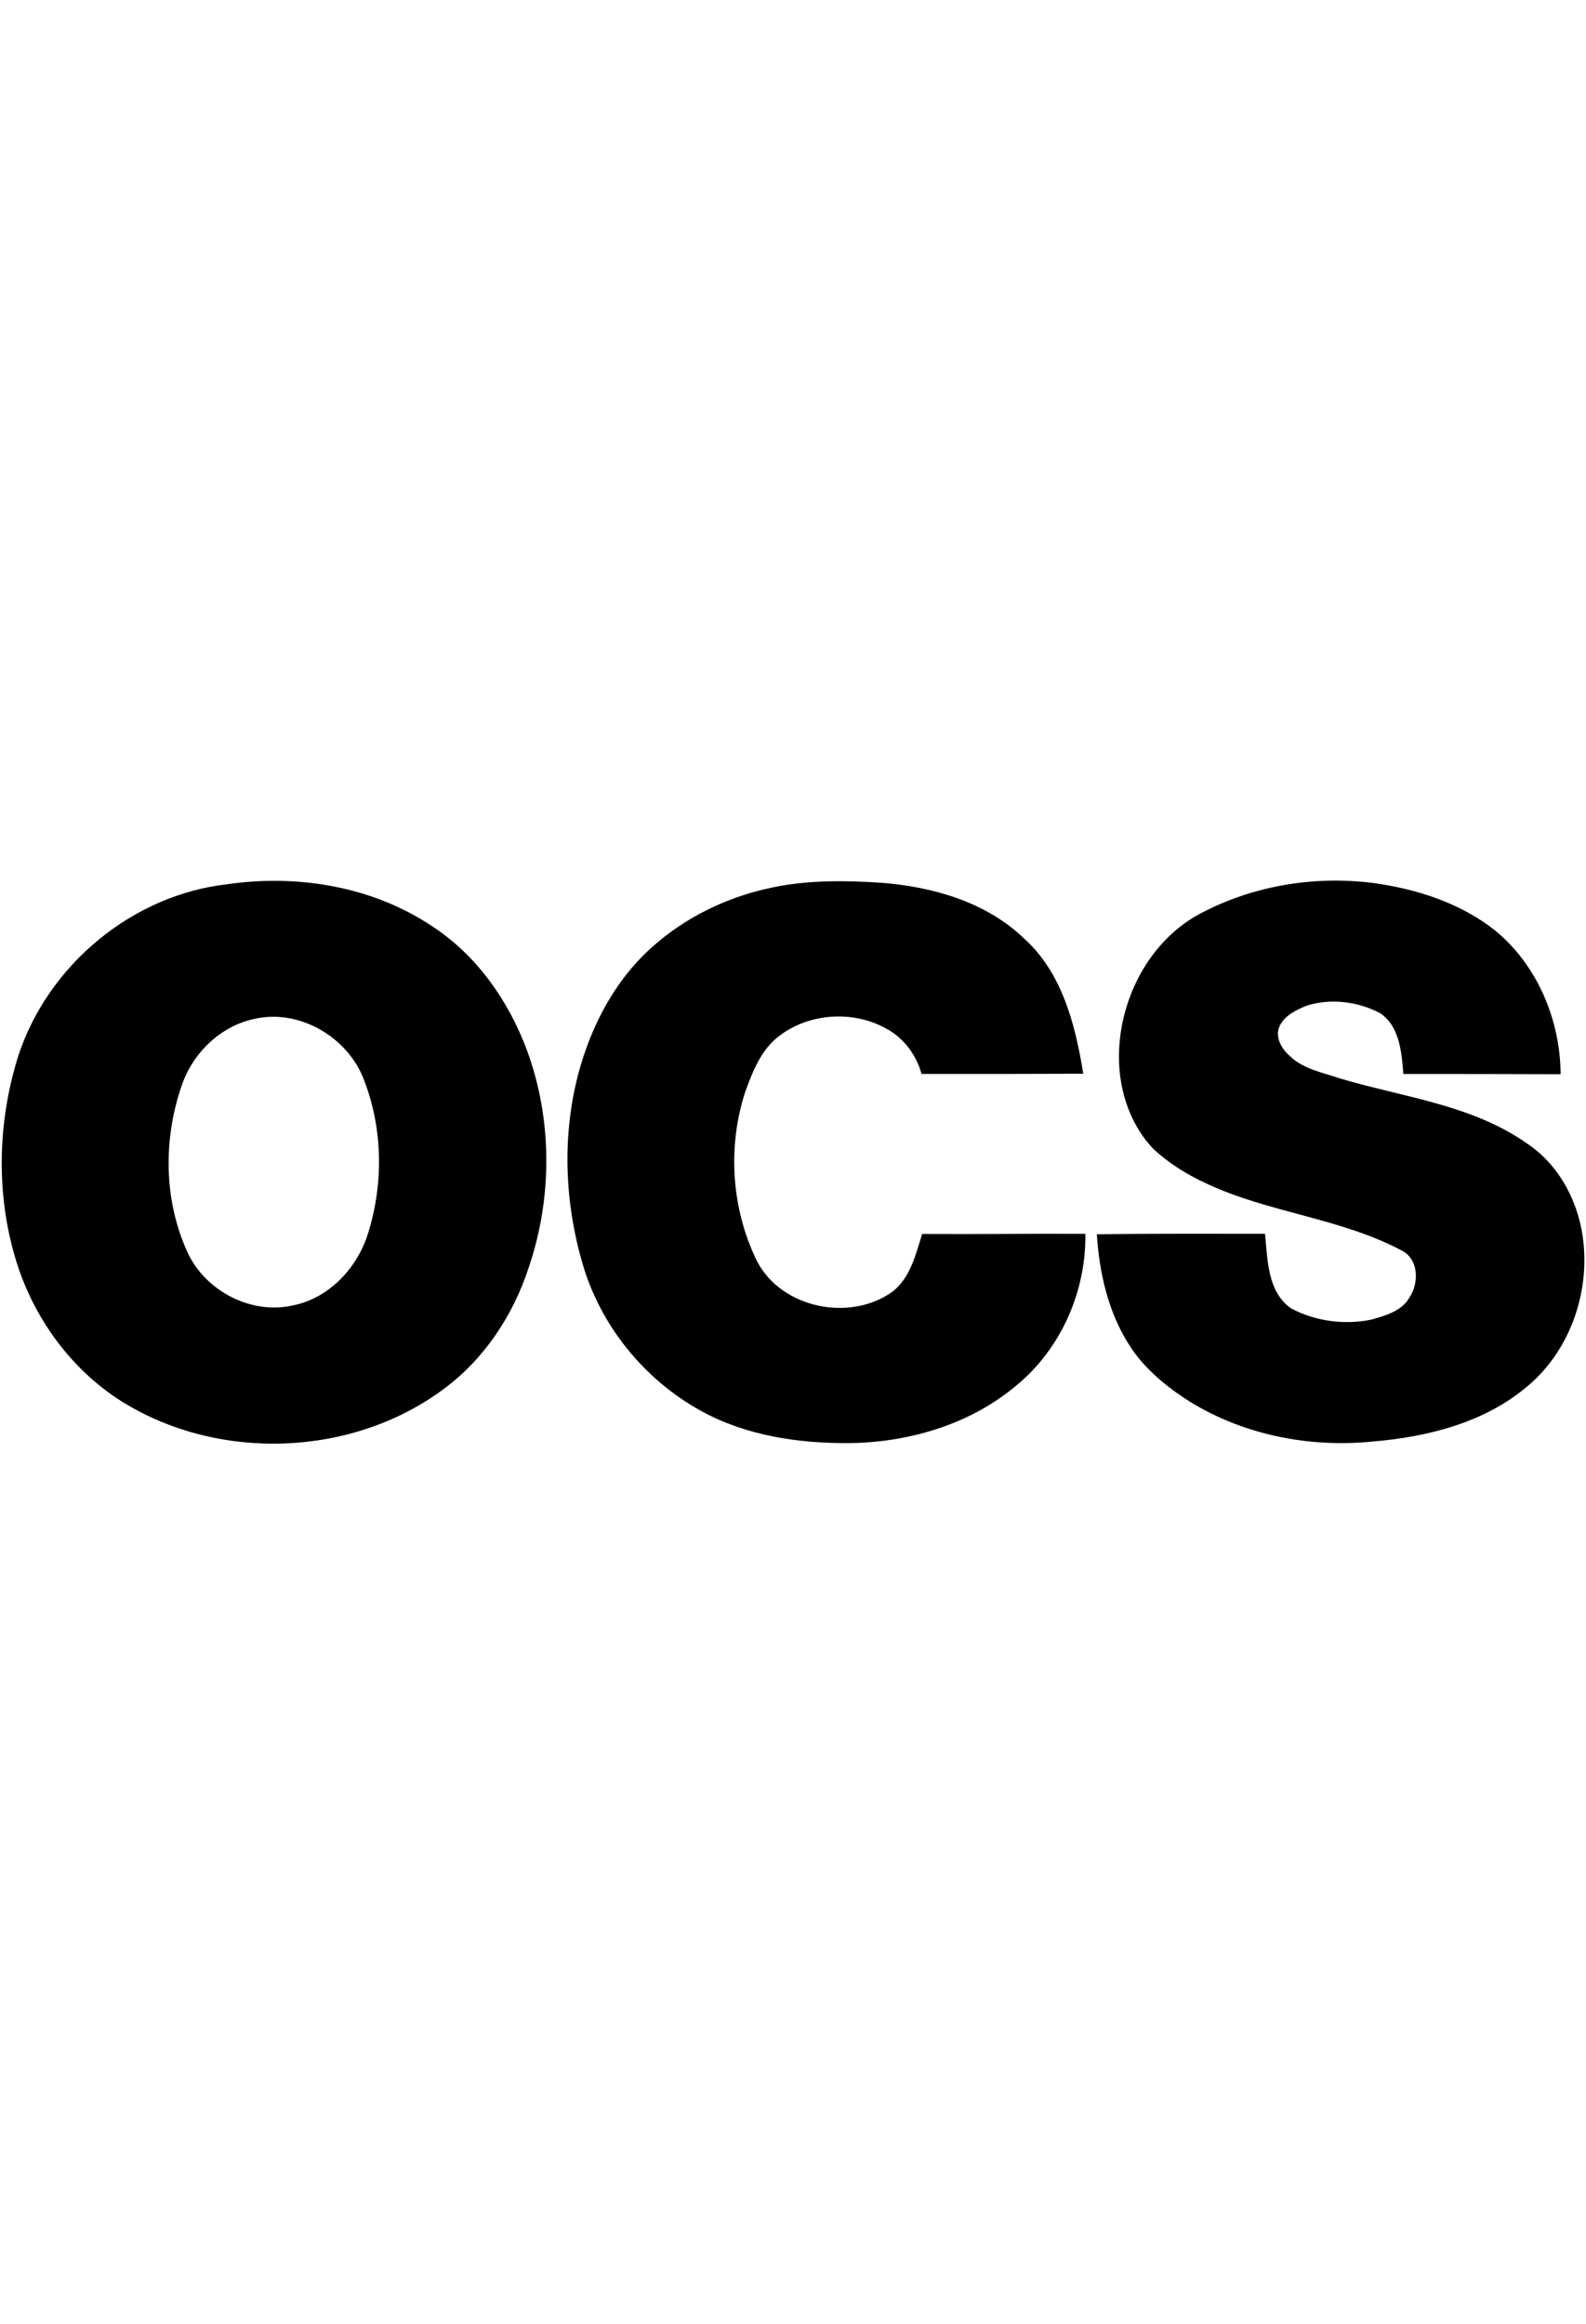 <?xml version="1.0" encoding="UTF-8"?>
<svg id="Logos_BLACK" xmlns="http://www.w3.org/2000/svg" viewBox="0 0 273.04 400">
  <path d="M39.24,152.16c12.07-1.74,24.97.41,35.2,7.27,7.64,4.99,13.1,12.8,16.26,21.26,4.41,11.94,4.42,25.39.33,37.41-2.65,8.19-7.61,15.72-14.56,20.88-15.8,11.81-38.86,12.61-55.55,2.18-8.91-5.63-15.4-14.74-18.33-24.81-3.32-11.26-2.95-23.51.57-34.68,5.14-15.64,19.68-27.72,36.09-29.51M43.69,175.37c-5.74,1.24-10.45,5.82-12.36,11.31-3.25,9.28-3.17,19.87.96,28.86,3.09,6.67,11,10.78,18.22,9.1,6.06-1.24,10.82-6.25,12.73-12,2.78-8.58,2.73-18.11-.49-26.56-2.68-7.51-11.2-12.58-19.06-10.71h0ZM131.83,152.99c6.55-1.58,13.35-1.5,20.02-1.06,8.81.7,17.93,3.31,24.44,9.57,6.57,5.89,8.85,14.89,10.2,23.28-9.28.05-18.56.06-27.84.04-.9-3.29-3.09-6.23-6.13-7.83-5.69-3.16-13.27-2.66-18.43,1.34-3.08,2.34-4.53,6.1-5.81,9.62-3.07,9.45-2.36,20.11,2.02,29.04,4.2,8.18,16.06,10.58,23.39,5.27,3.05-2.41,3.96-6.38,5.06-9.9,9.37.06,18.73-.07,28.1-.02.15,9.76-4.1,19.57-11.6,25.86-7.98,6.86-18.62,10.03-29.02,10.15-8.7.07-17.66-1.25-25.38-5.45-9.92-5.4-17.59-14.85-20.65-25.74-3.47-12.06-3.49-25.28.86-37.12,2.41-6.54,6.17-12.68,11.46-17.28,5.47-4.82,12.22-8.14,19.31-9.78h0ZM205.77,157.7c9.24-5.18,20.19-7.07,30.66-5.74,7.47,1.03,14.98,3.43,20.96,8.17,7.28,5.97,11.23,15.41,11.28,24.74-9.02-.04-18.05-.04-27.07-.04-.3-3.7-.62-8.18-4-10.47-3.84-2.02-8.53-2.6-12.68-1.28-1.82.74-3.85,1.72-4.68,3.62-.75,1.83.39,3.75,1.73,4.96,2.34,2.33,5.72,2.91,8.74,3.94,10.94,3.26,22.9,4.53,32.42,11.36,5.59,3.83,8.86,10.41,9.49,17.06.91,9.09-2.61,18.68-9.69,24.57-7.37,6.26-17.14,8.69-26.58,9.49-11.21,1.13-22.89-1.24-32.38-7.42-3.73-2.47-7.23-5.46-9.63-9.29-3.58-5.64-5.09-12.35-5.51-18.96,9.65-.12,19.3-.08,28.95-.08.45,4.44.4,9.94,4.45,12.81,4.18,2.26,9.21,2.91,13.86,1.96,2.43-.7,5.24-1.45,6.57-3.83,1.62-2.43,1.61-6.42-1.19-7.98-10.6-5.68-22.97-6.53-33.8-11.62-3.27-1.51-6.38-3.42-9.03-5.87-4.4-4.53-6.3-11.06-5.97-17.29.44-9.07,5.19-18.15,13.12-22.82h0Z"/>
</svg>